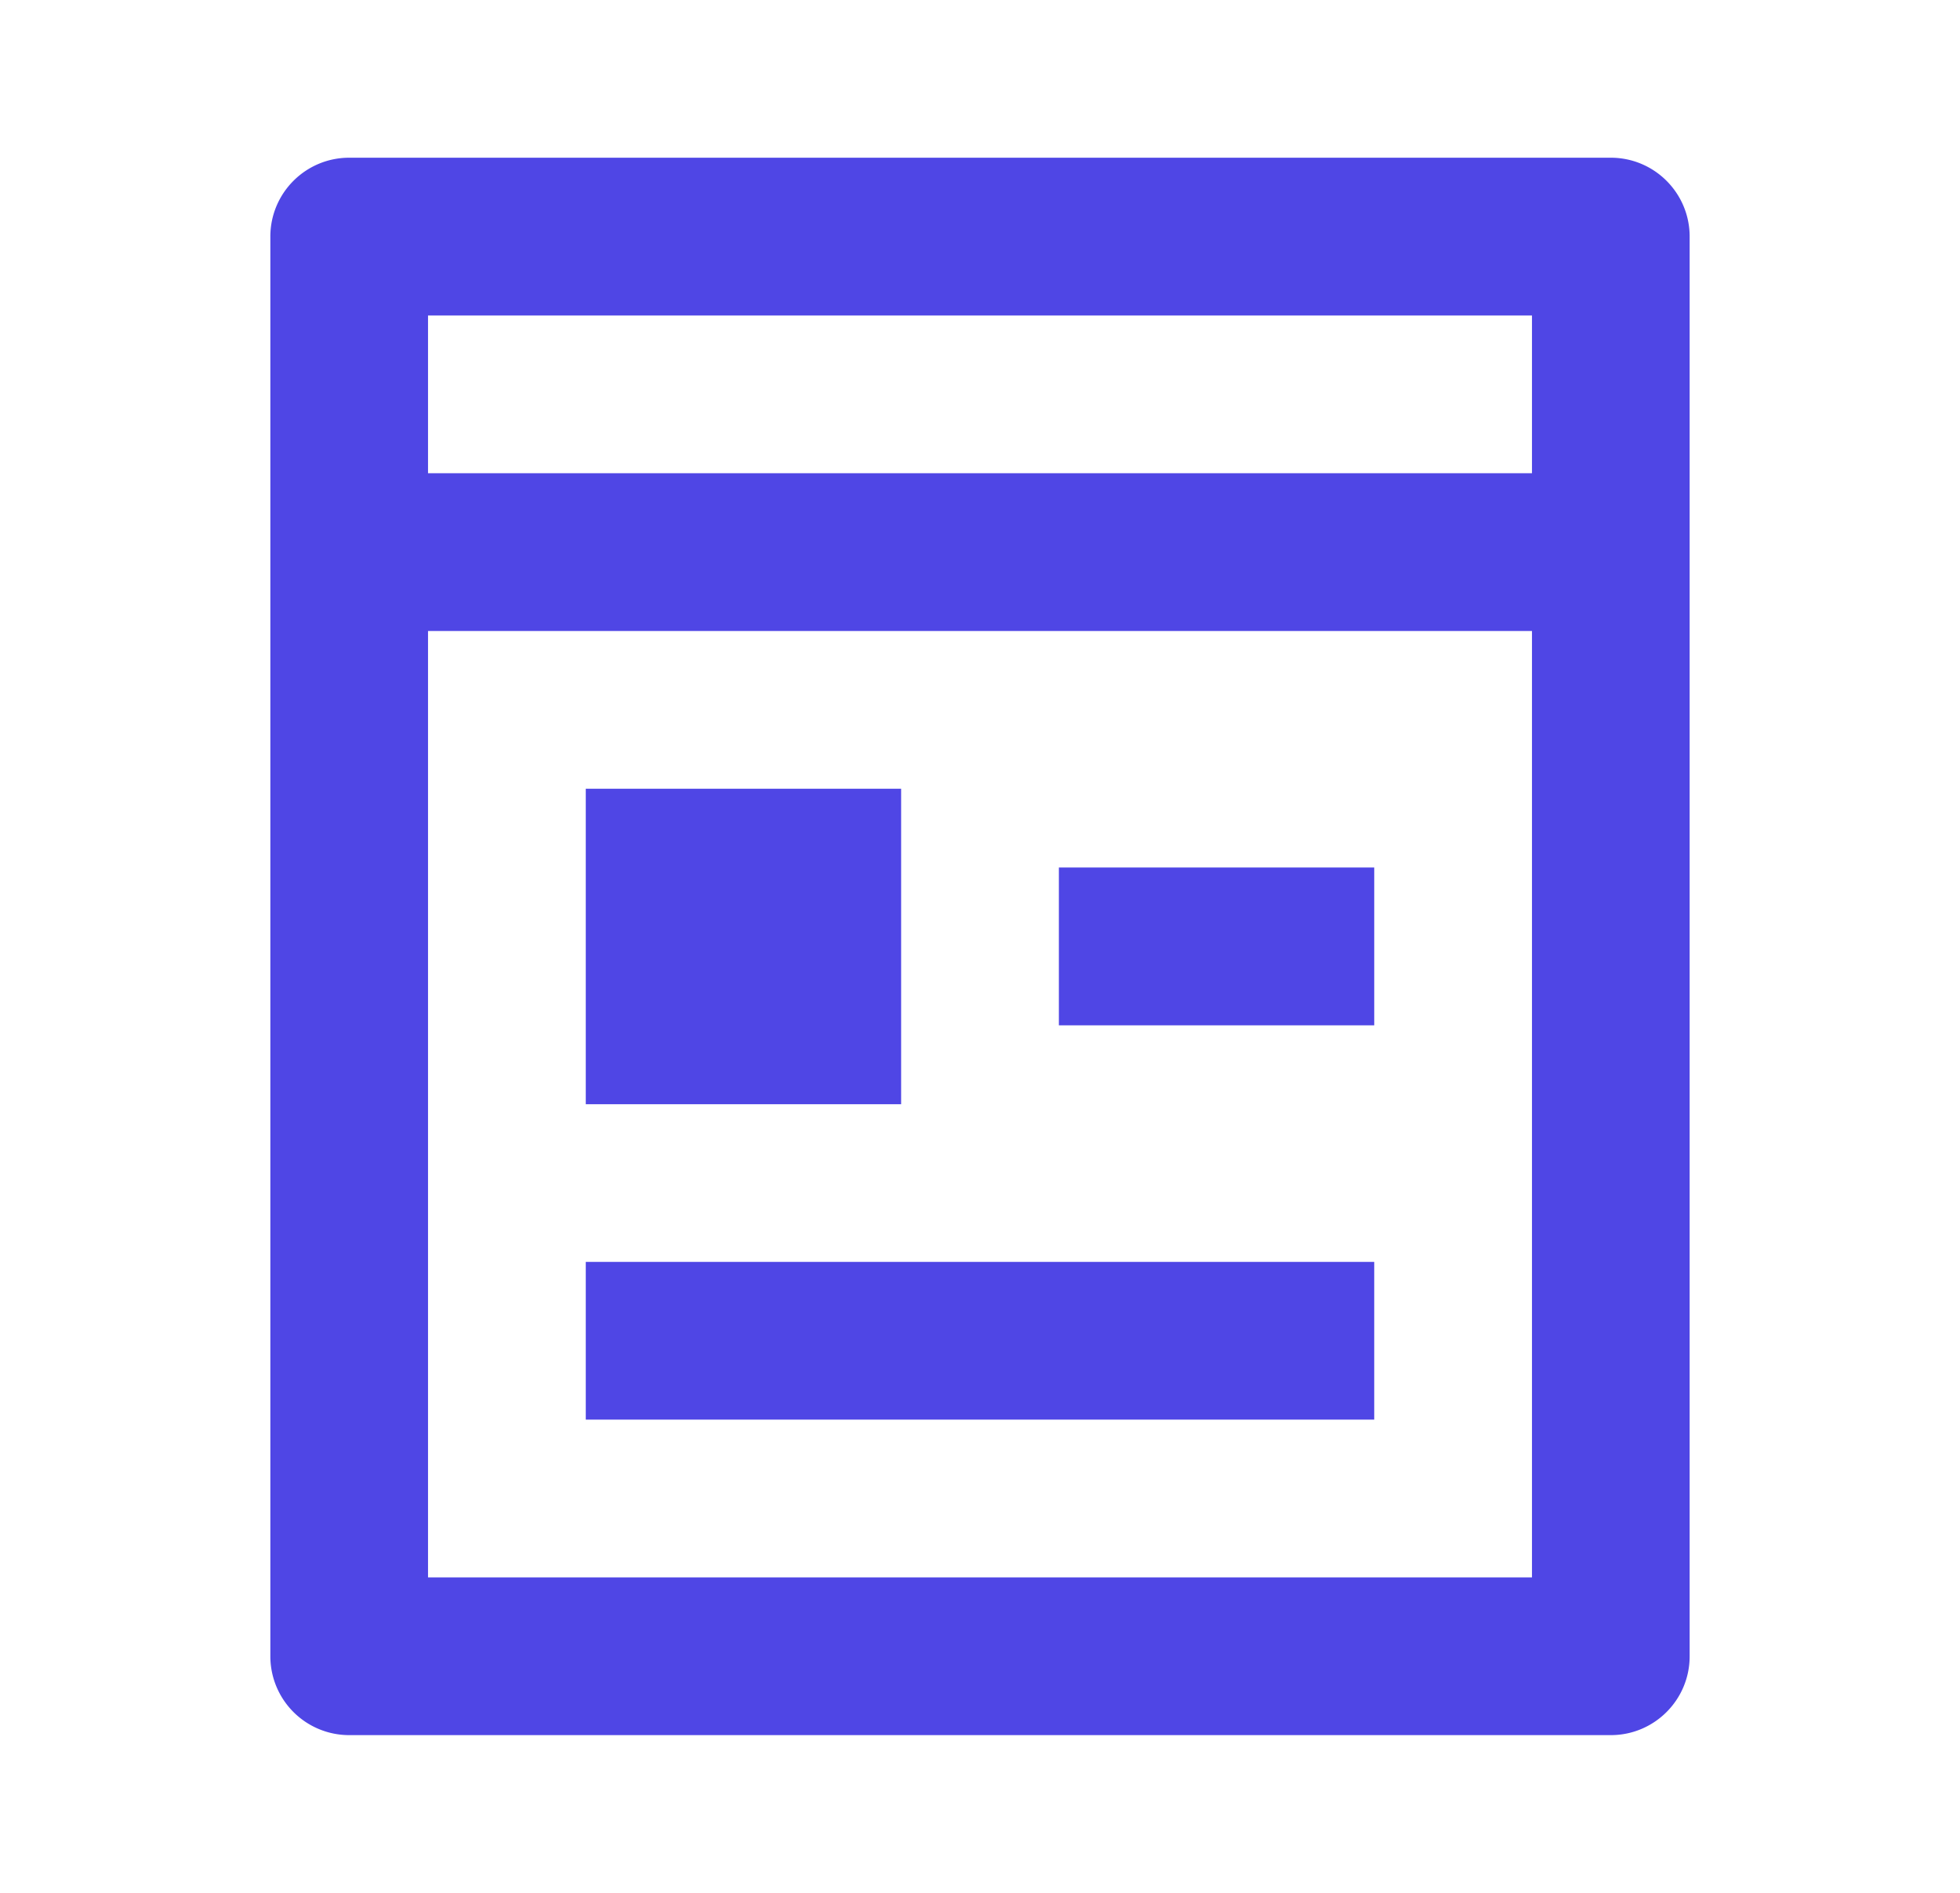 <svg xmlns="http://www.w3.org/2000/svg" width="29" height="28" fill="none"><path fill="#4F46E5" d="M6.333 9.334v14h16.334v-14H6.333Zm0-2.334h16.334V4.667H6.333V7Zm17.5 18.667H5.167A1.167 1.167 0 0 1 4 24.5v-21c0-.644.522-1.167 1.167-1.167h18.666c.645 0 1.167.523 1.167 1.167v21c0 .645-.522 1.167-1.167 1.167Zm-15.166-14h4.666v4.667H8.667v-4.667Zm0 7h11.666V21H8.667v-2.333Zm7-5.834h4.666v2.334h-4.666v-2.333Z"/></svg>